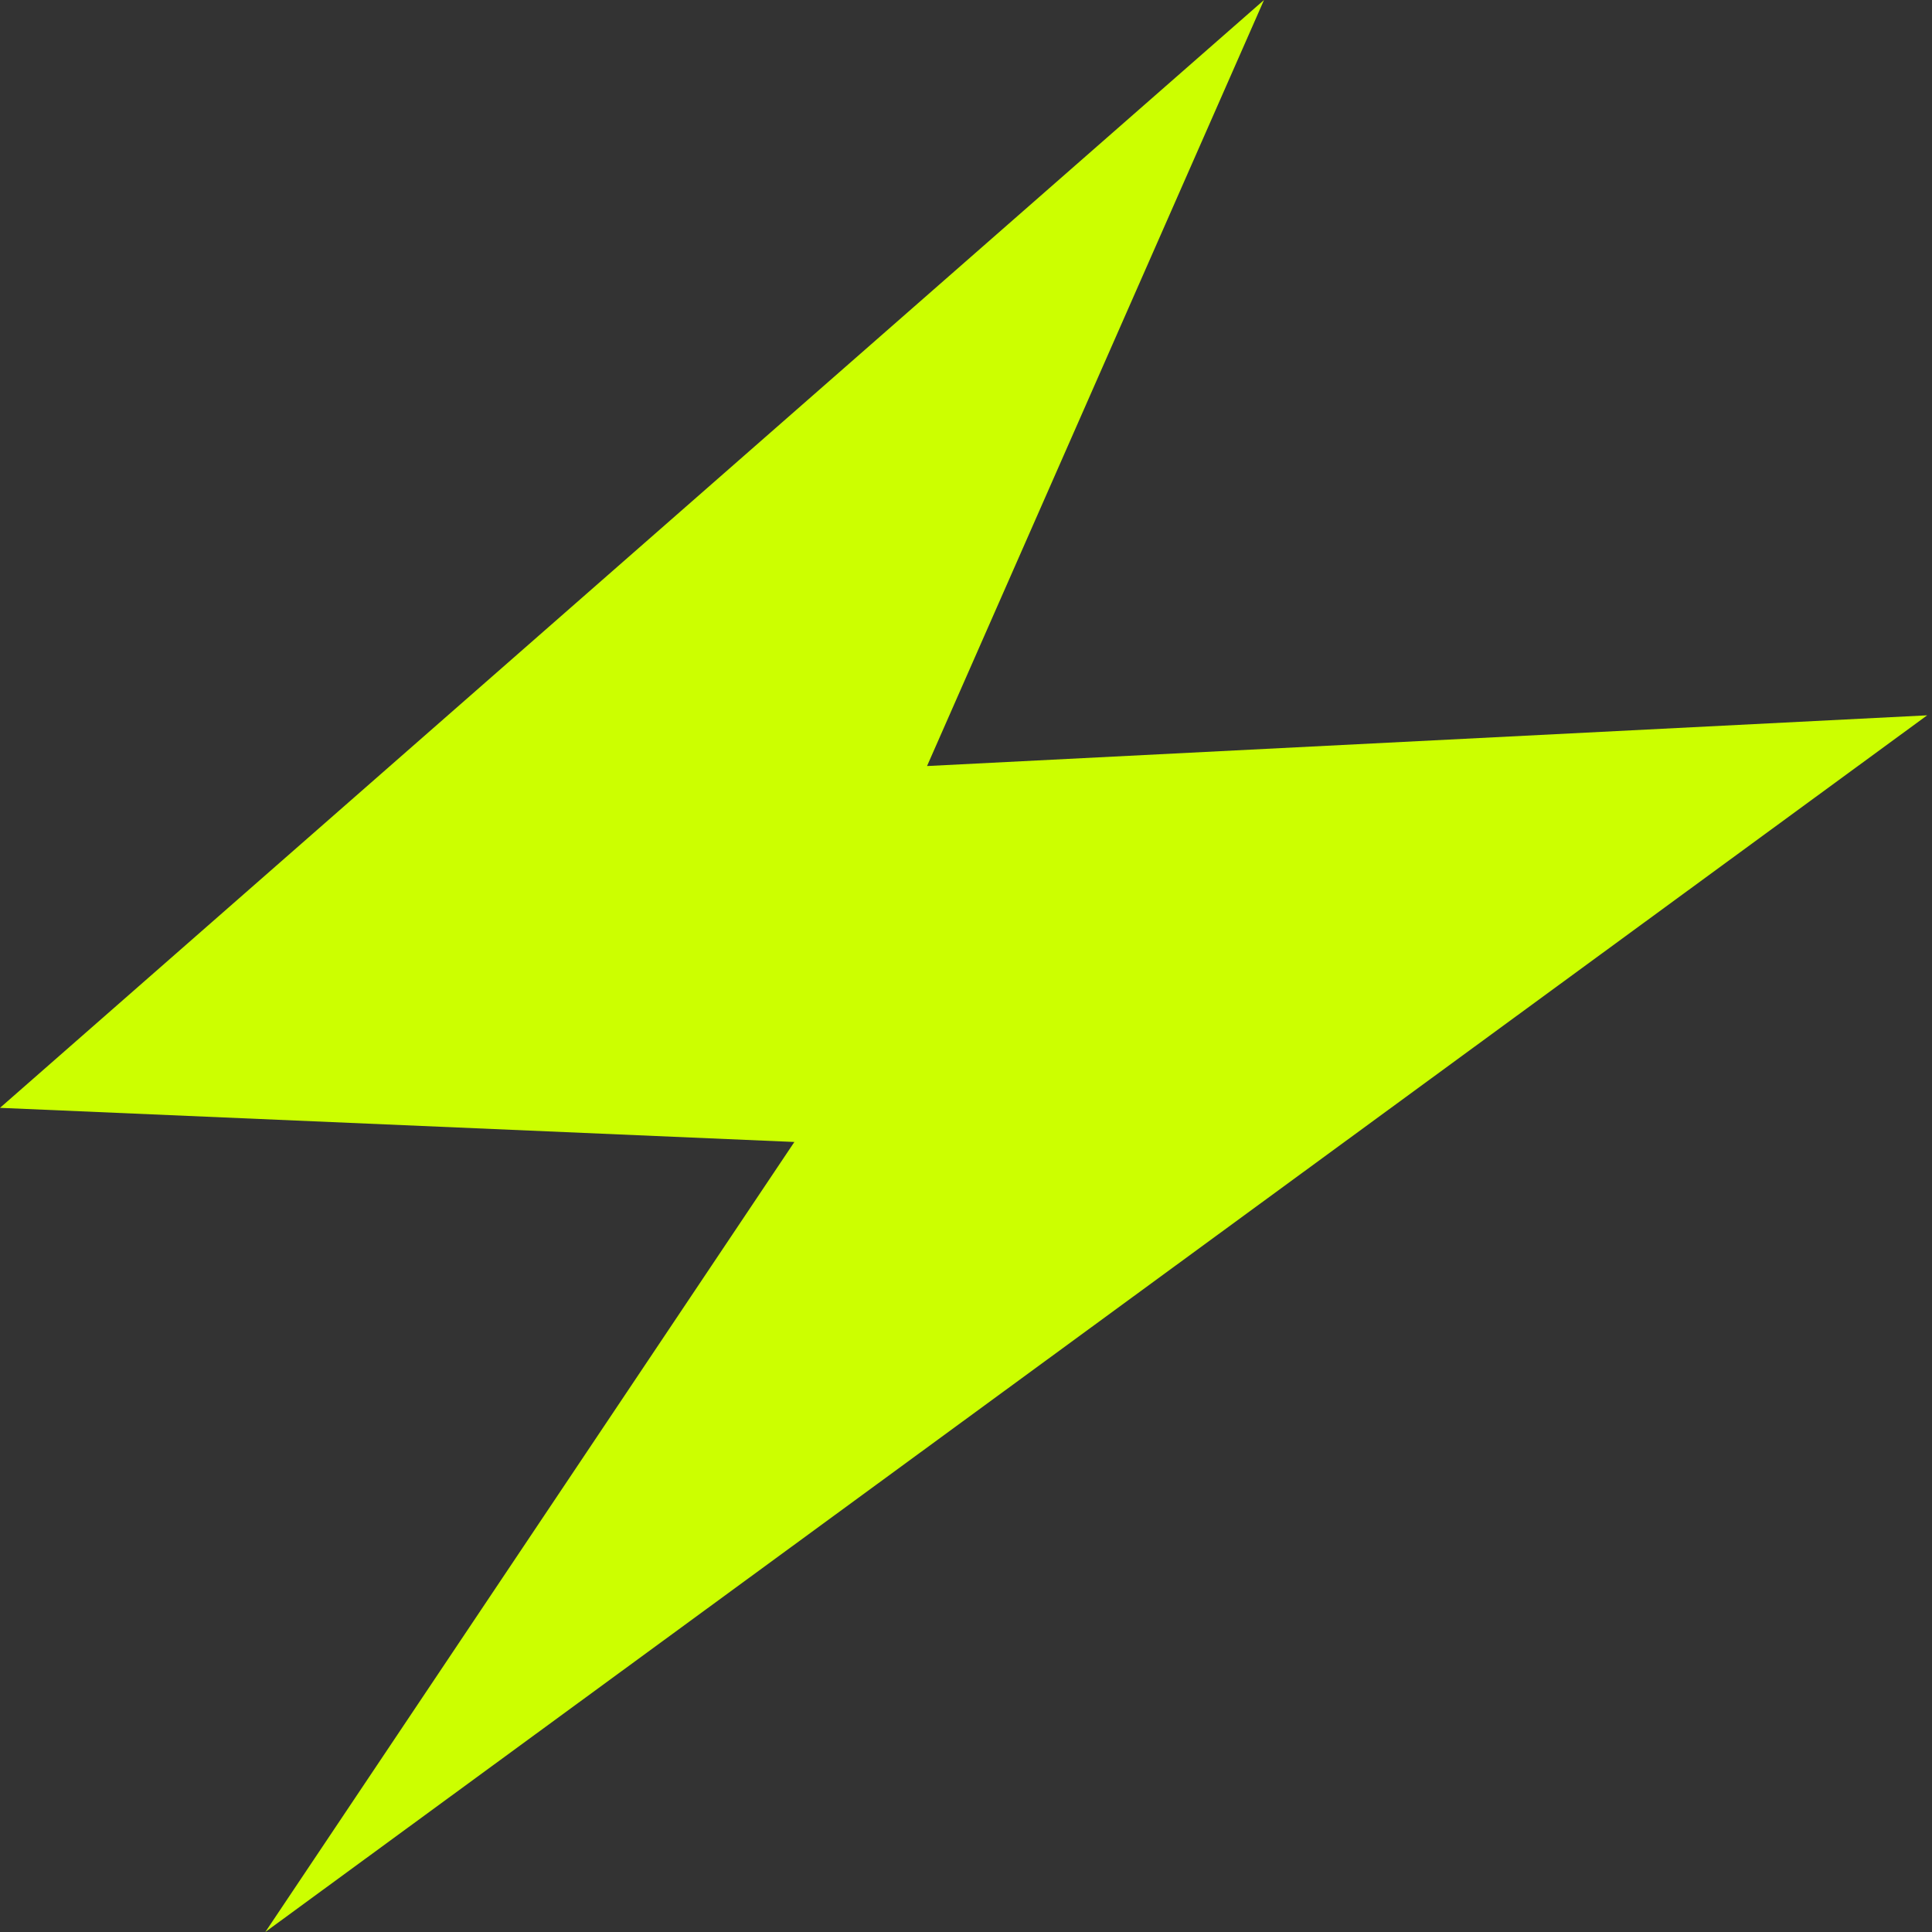 <svg width="12" height="12" viewBox="0 0 12 12" fill="none" xmlns="http://www.w3.org/2000/svg">
<rect x="0" y="0" width="12" height="12" fill="#333333" stroke="none"/>
<path d="M7.851 0L0 6.881L4.934 7.093L1.648 12L11.97 4.443L5.758 4.758L7.851 0Z" fill="#CCFF00"/>
</svg>
